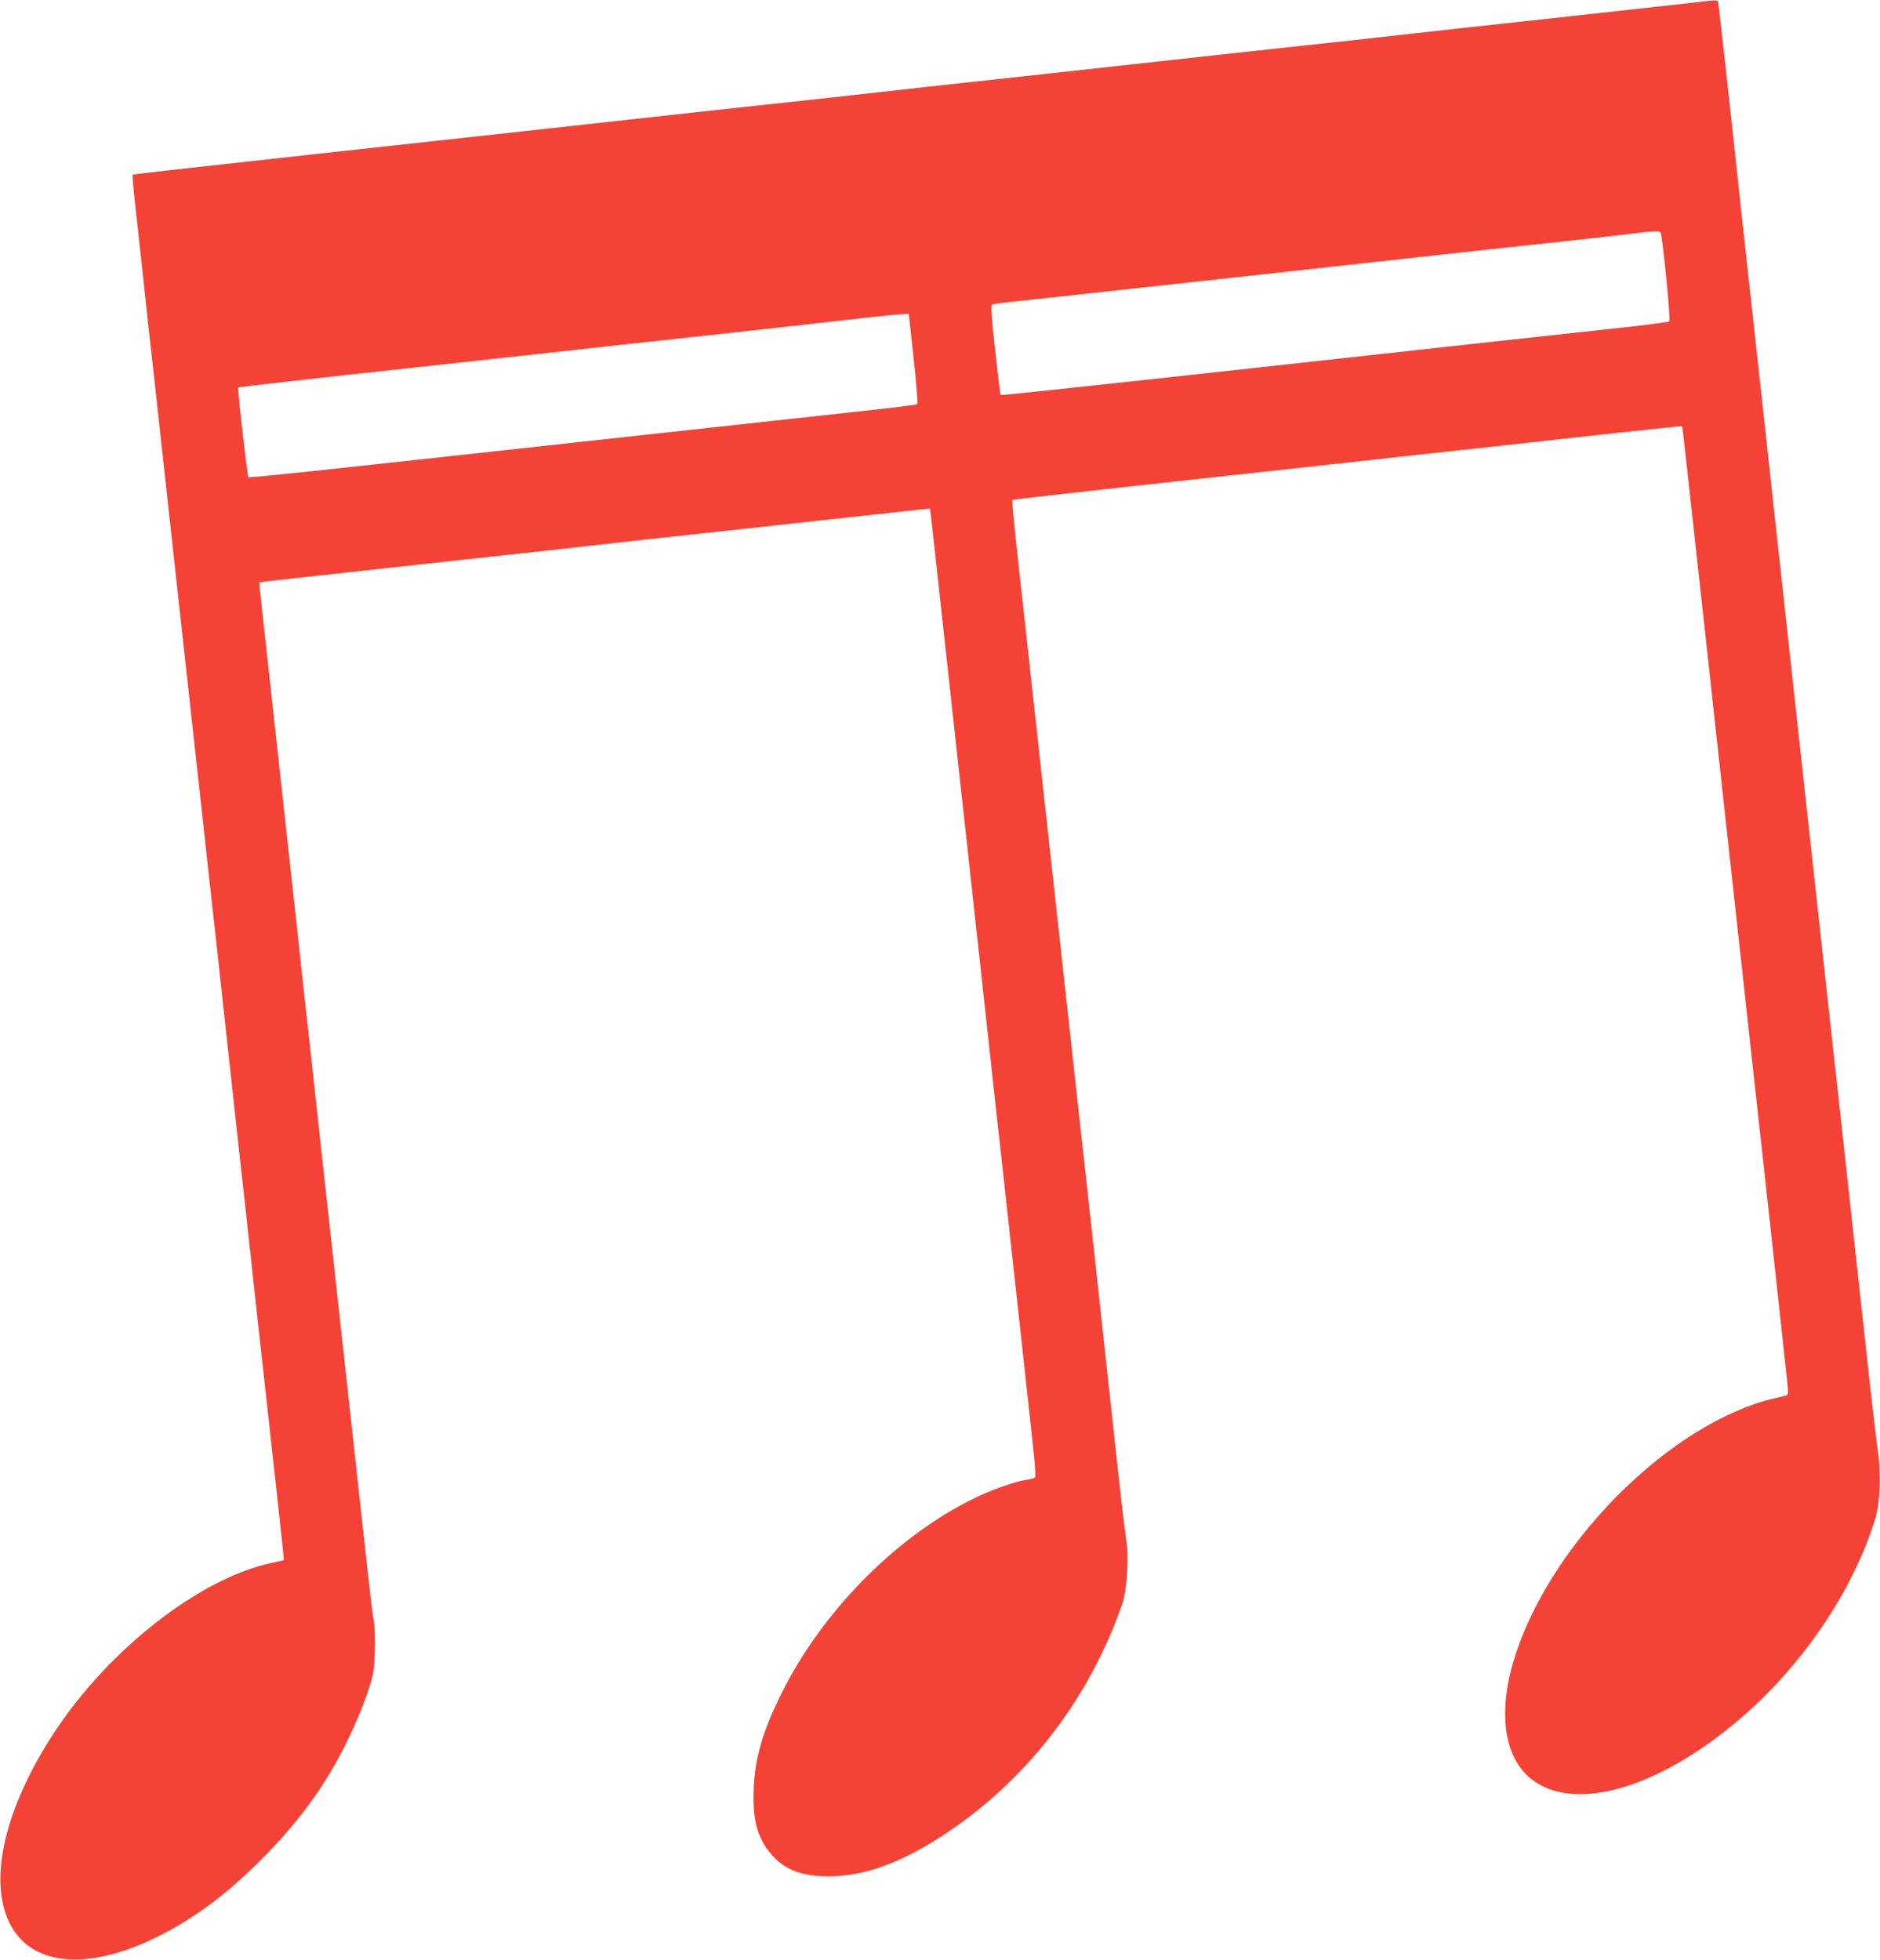 <?xml version="1.0" standalone="no"?>
<!DOCTYPE svg PUBLIC "-//W3C//DTD SVG 20010904//EN"
 "http://www.w3.org/TR/2001/REC-SVG-20010904/DTD/svg10.dtd">
<svg version="1.0" xmlns="http://www.w3.org/2000/svg"
 width="1228pt" height="1280pt" viewBox="0 0 1228 1280"
 preserveAspectRatio="xMidYMid meet">
<g transform="translate(0,1280) scale(0.1,-0.1)"
fill="#f44336" stroke="none">
<path d="M11070 12784 c-63 -7 -486 -54 -940 -104 -454 -49 -863 -94 -910
-100 -47 -5 -249 -28 -450 -50 -201 -21 -570 -62 -820 -89 -250 -28 -826 -91
-1280 -141 -454 -49 -863 -94 -910 -100 -47 -5 -249 -28 -450 -50 -201 -21
-570 -62 -820 -89 -421 -47 -1599 -176 -2475 -272 -938 -103 -1146 -127 -1149
-130 -2 -2 6 -98 19 -214 13 -115 33 -300 45 -410 11 -110 52 -483 91 -830 38
-346 78 -715 90 -820 11 -104 27 -248 35 -320 37 -332 69 -624 144 -1305 44
-404 85 -773 90 -820 6 -47 51 -456 100 -910 50 -454 101 -924 115 -1045 13
-121 54 -492 90 -825 37 -333 90 -816 119 -1075 29 -258 51 -471 50 -473 -1
-2 -34 -10 -74 -18 -470 -98 -1066 -561 -1426 -1109 -320 -488 -431 -954 -294
-1239 135 -283 502 -322 955 -101 248 121 462 280 700 519 222 223 391 451
520 700 100 192 188 417 204 523 13 87 14 263 2 329 -10 54 -12 66 -141 1244
-50 454 -113 1030 -141 1280 -27 250 -68 619 -90 820 -22 201 -48 444 -59 540
-11 96 -38 339 -59 540 -73 662 -221 2012 -240 2185 -11 94 -18 171 -18 172 3
2 257 30 1287 143 454 49 863 94 910 100 47 6 456 51 910 100 454 50 926 102
1049 115 123 14 225 24 226 23 1 -2 23 -199 49 -438 26 -239 70 -637 97 -885
27 -247 67 -612 89 -810 22 -198 80 -731 130 -1185 49 -454 94 -863 100 -910
5 -47 46 -416 90 -820 44 -404 94 -856 110 -1004 22 -199 27 -272 19 -277 -7
-4 -30 -10 -53 -13 -84 -13 -245 -71 -371 -135 -498 -253 -968 -733 -1229
-1258 -124 -248 -175 -422 -183 -628 -8 -205 26 -326 121 -432 87 -97 196
-137 371 -137 226 1 459 83 734 261 548 354 966 893 1183 1523 26 76 41 279
29 378 -6 42 -15 113 -21 157 -5 44 -28 244 -50 445 -85 786 -220 2019 -230
2100 -5 47 -46 416 -90 820 -44 404 -103 940 -131 1190 -27 250 -72 655 -99
900 -27 245 -67 617 -91 828 -23 210 -40 385 -37 387 2 3 375 45 829 95 453
50 1028 113 1277 140 248 28 658 73 910 100 251 28 659 73 906 100 248 27 451
48 453 47 3 -4 15 -111 183 -1642 22 -198 62 -565 89 -815 28 -250 87 -786
131 -1190 44 -404 85 -773 90 -820 13 -108 187 -1703 196 -1792 5 -53 4 -68
-7 -71 -8 -2 -54 -14 -102 -25 -185 -45 -413 -156 -621 -305 -489 -348 -902
-891 -1055 -1390 -113 -365 -63 -667 132 -801 282 -195 806 -41 1317 387 425
355 768 859 911 1337 29 96 36 288 16 426 -9 60 -44 359 -77 664 -33 305 -69
634 -80 730 -11 96 -37 339 -59 540 -22 201 -63 572 -91 825 -28 253 -68 622
-90 820 -22 198 -80 731 -130 1185 -161 1466 -170 1552 -195 1780 -13 124 -56
513 -95 865 -39 352 -77 701 -85 775 -54 510 -137 1259 -141 1278 -5 25 2 25
-154 6z m-217 -1531 c22 -150 59 -545 51 -552 -5 -4 -142 -22 -304 -40 -274
-29 -1330 -145 -2380 -261 -1323 -145 -1680 -183 -1684 -179 -3 2 -19 134 -36
293 -25 221 -29 290 -20 296 7 4 42 10 79 14 36 4 228 24 426 46 778 85 2033
223 2465 271 250 27 619 68 820 89 201 22 394 44 430 49 36 5 84 9 106 10 40
1 42 0 47 -36z m-4885 -795 c17 -161 28 -295 24 -298 -4 -4 -205 -28 -447 -54
-242 -26 -641 -70 -887 -97 -247 -27 -649 -71 -895 -98 -1738 -191 -2134 -233
-2140 -227 -8 8 -73 579 -67 586 3 2 323 39 712 82 389 42 912 100 1162 127
250 28 824 91 1275 140 451 50 894 99 985 110 91 10 183 19 206 20 l40 1 32
-292z"/>
</g>
</svg>
